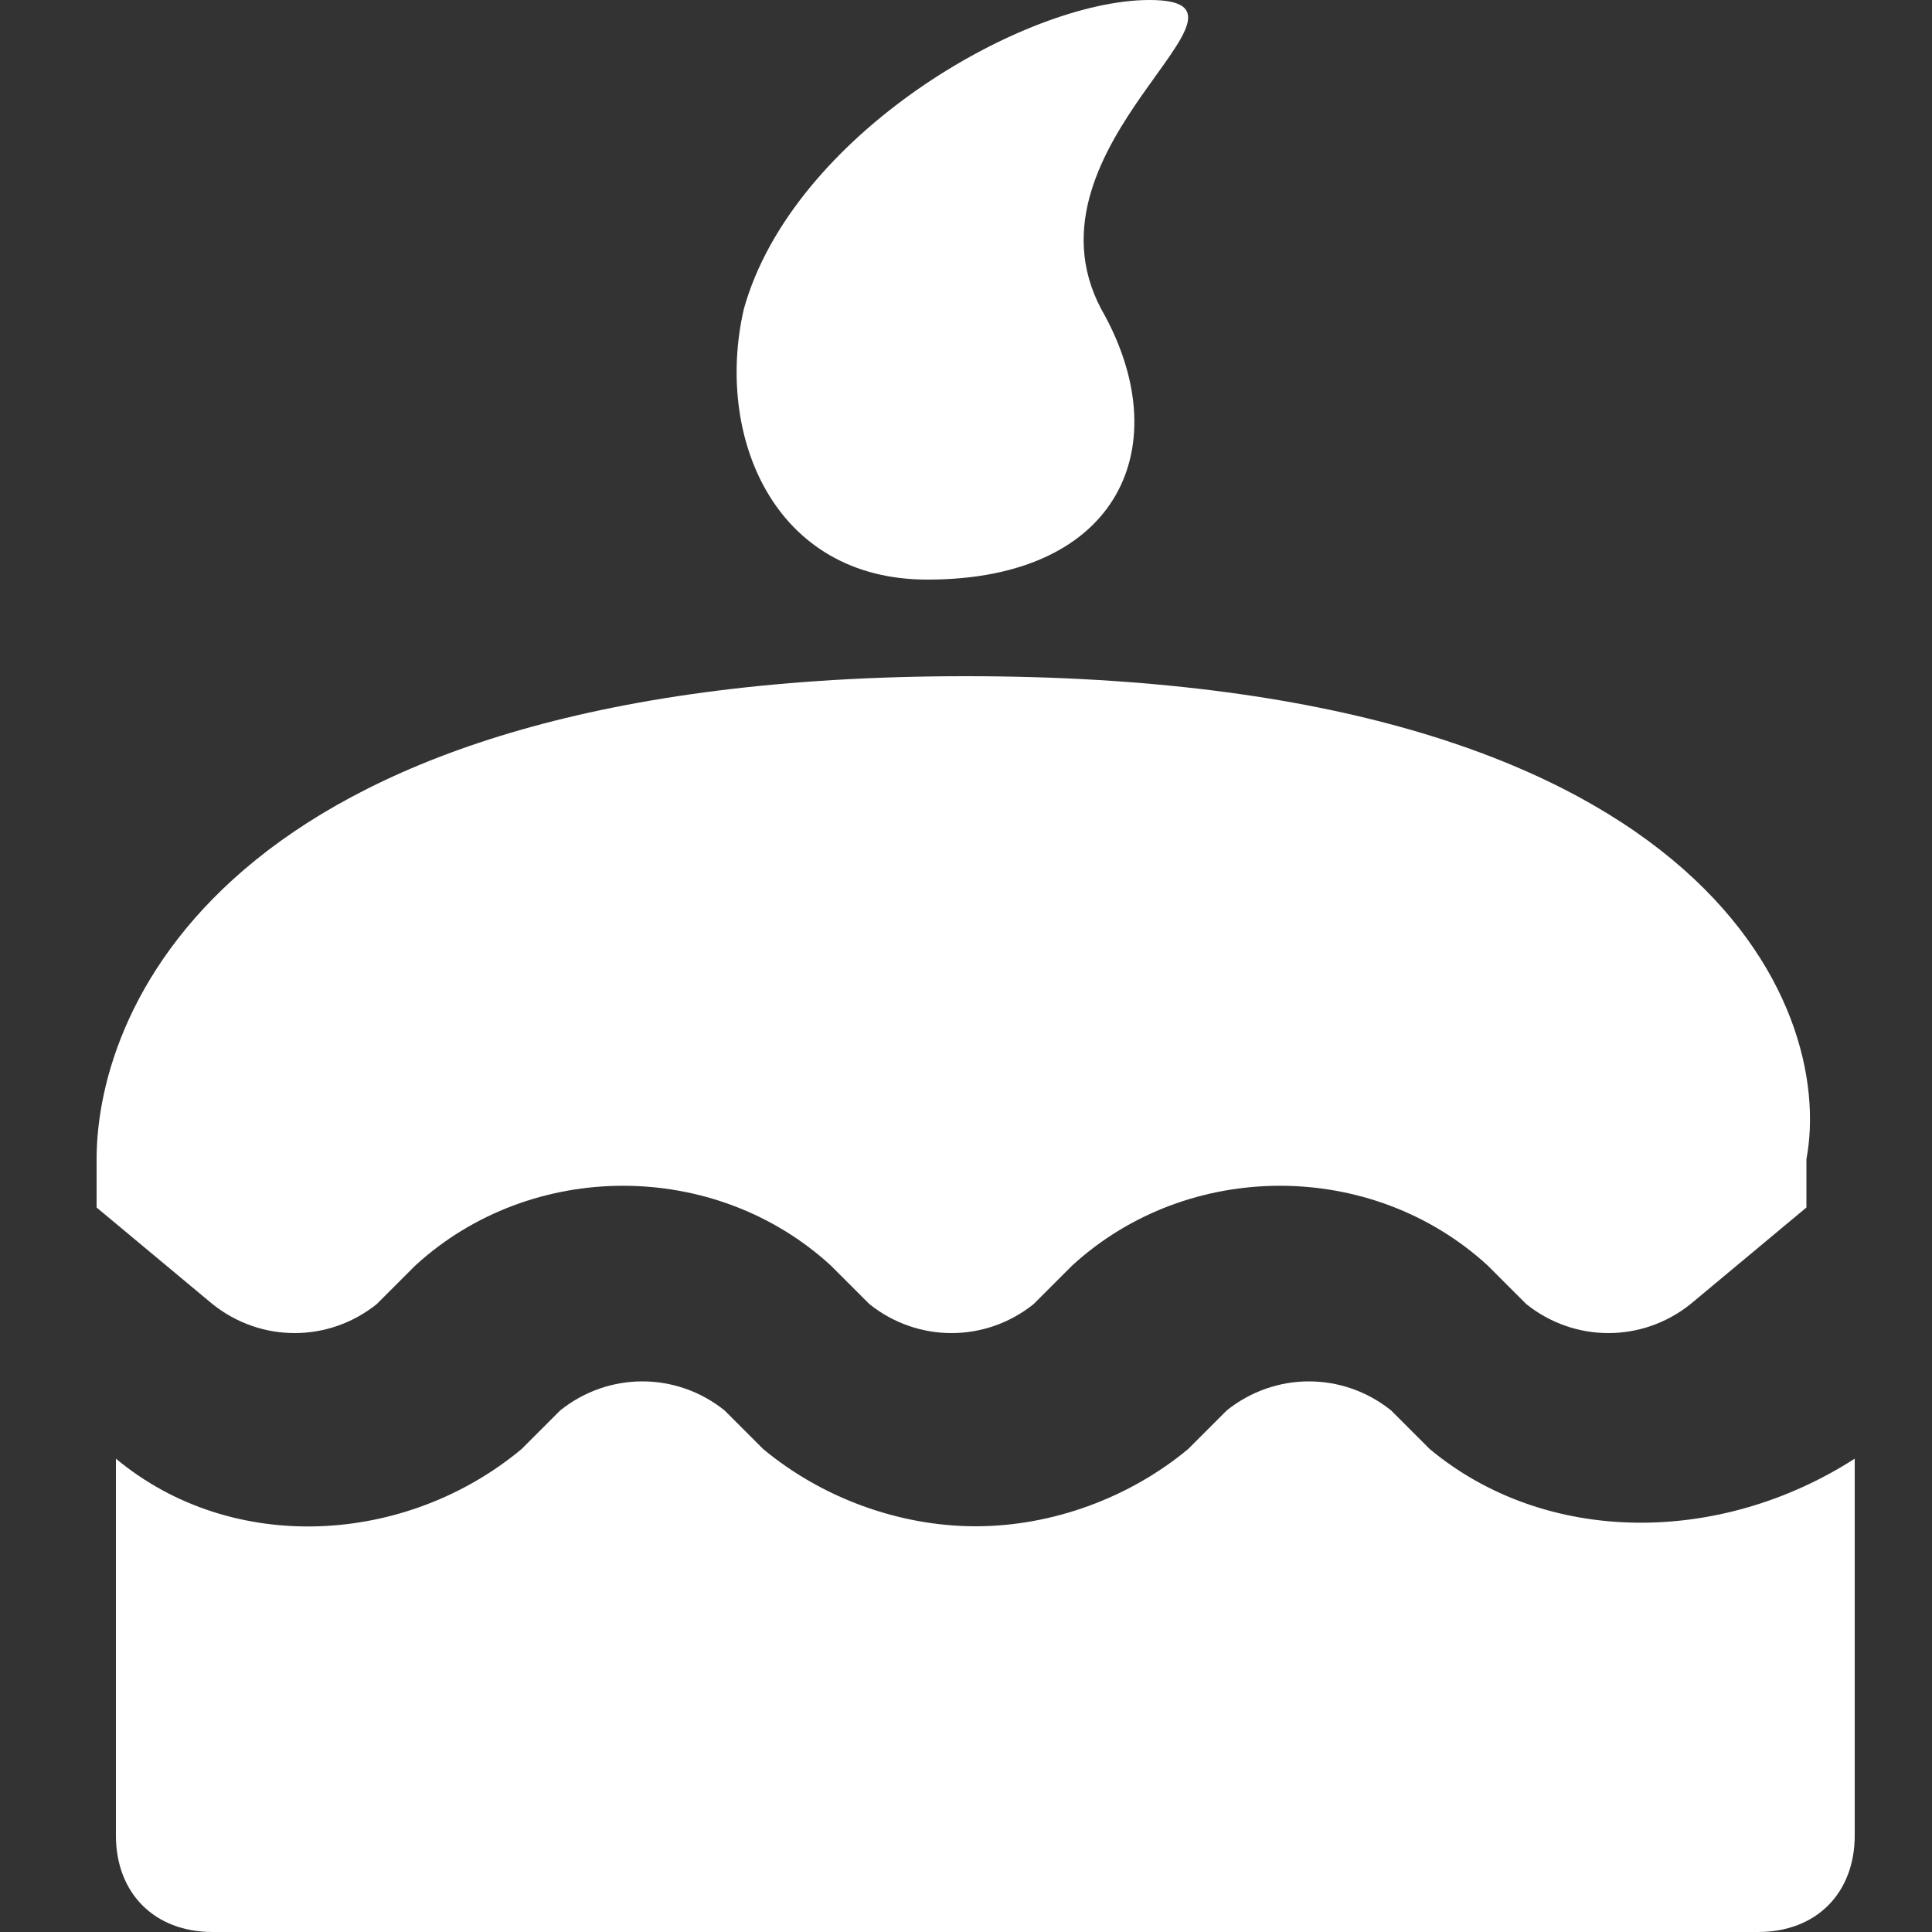 <?xml version="1.0" encoding="utf-8"?>
<!-- Generator: Adobe Illustrator 19.0.0, SVG Export Plug-In . SVG Version: 6.00 Build 0)  -->
<svg version="1.1" id="Cake" xmlns="http://www.w3.org/2000/svg" xmlns:xlink="http://www.w3.org/1999/xlink" x="0px" y="0px"
	 viewBox="-287 410.9 20 20" style="enable-background:new -287 410.9 20 20;" xml:space="preserve">
<rect x="-287" y="410.9" width="20" height="20" fill="#333333" stroke="none"/>
<style type="text/css">
	.st0{fill:#FFFFFF;}
</style>
<path class="st0" d="M-277.4,416.9c2,0,2.6-1.4,1.8-2.8c-0.9-1.7,1.9-3.2,0.5-3.2c-1.3,0-3.7,1.4-4.2,3.2
	C-279.6,415.4-279,416.9-277.4,416.9z M-272.2,425.9l-0.4-0.4c-0.5-0.4-1.2-0.4-1.7,0l-0.4,0.4c-0.6,0.5-1.4,0.8-2.2,0.8
	c-0.8,0-1.6-0.3-2.2-0.8l-0.4-0.4c-0.5-0.4-1.2-0.4-1.7,0l-0.4,0.4c-1.2,1-3,1.1-4.2,0.1v3.9c0,0.6,0.4,1,1,1h16c0.6,0,1-0.4,1-1
	V426C-269.2,426.9-271,426.9-272.2,425.9z M-277,417.9c-7.6,0-9,3.4-9,5v0.5l1.2,1c0.5,0.4,1.2,0.4,1.7,0l0.4-0.4
	c1.2-1.1,3.1-1.1,4.3,0l0.4,0.4c0.5,0.4,1.2,0.4,1.7,0l0.4-0.4c1.2-1.1,3.1-1.1,4.3,0l0.4,0.4c0.5,0.4,1.2,0.4,1.7,0l1.2-1v-0.5
	C-268,421.3-269.4,417.9-277,417.9z"/>
</svg>

